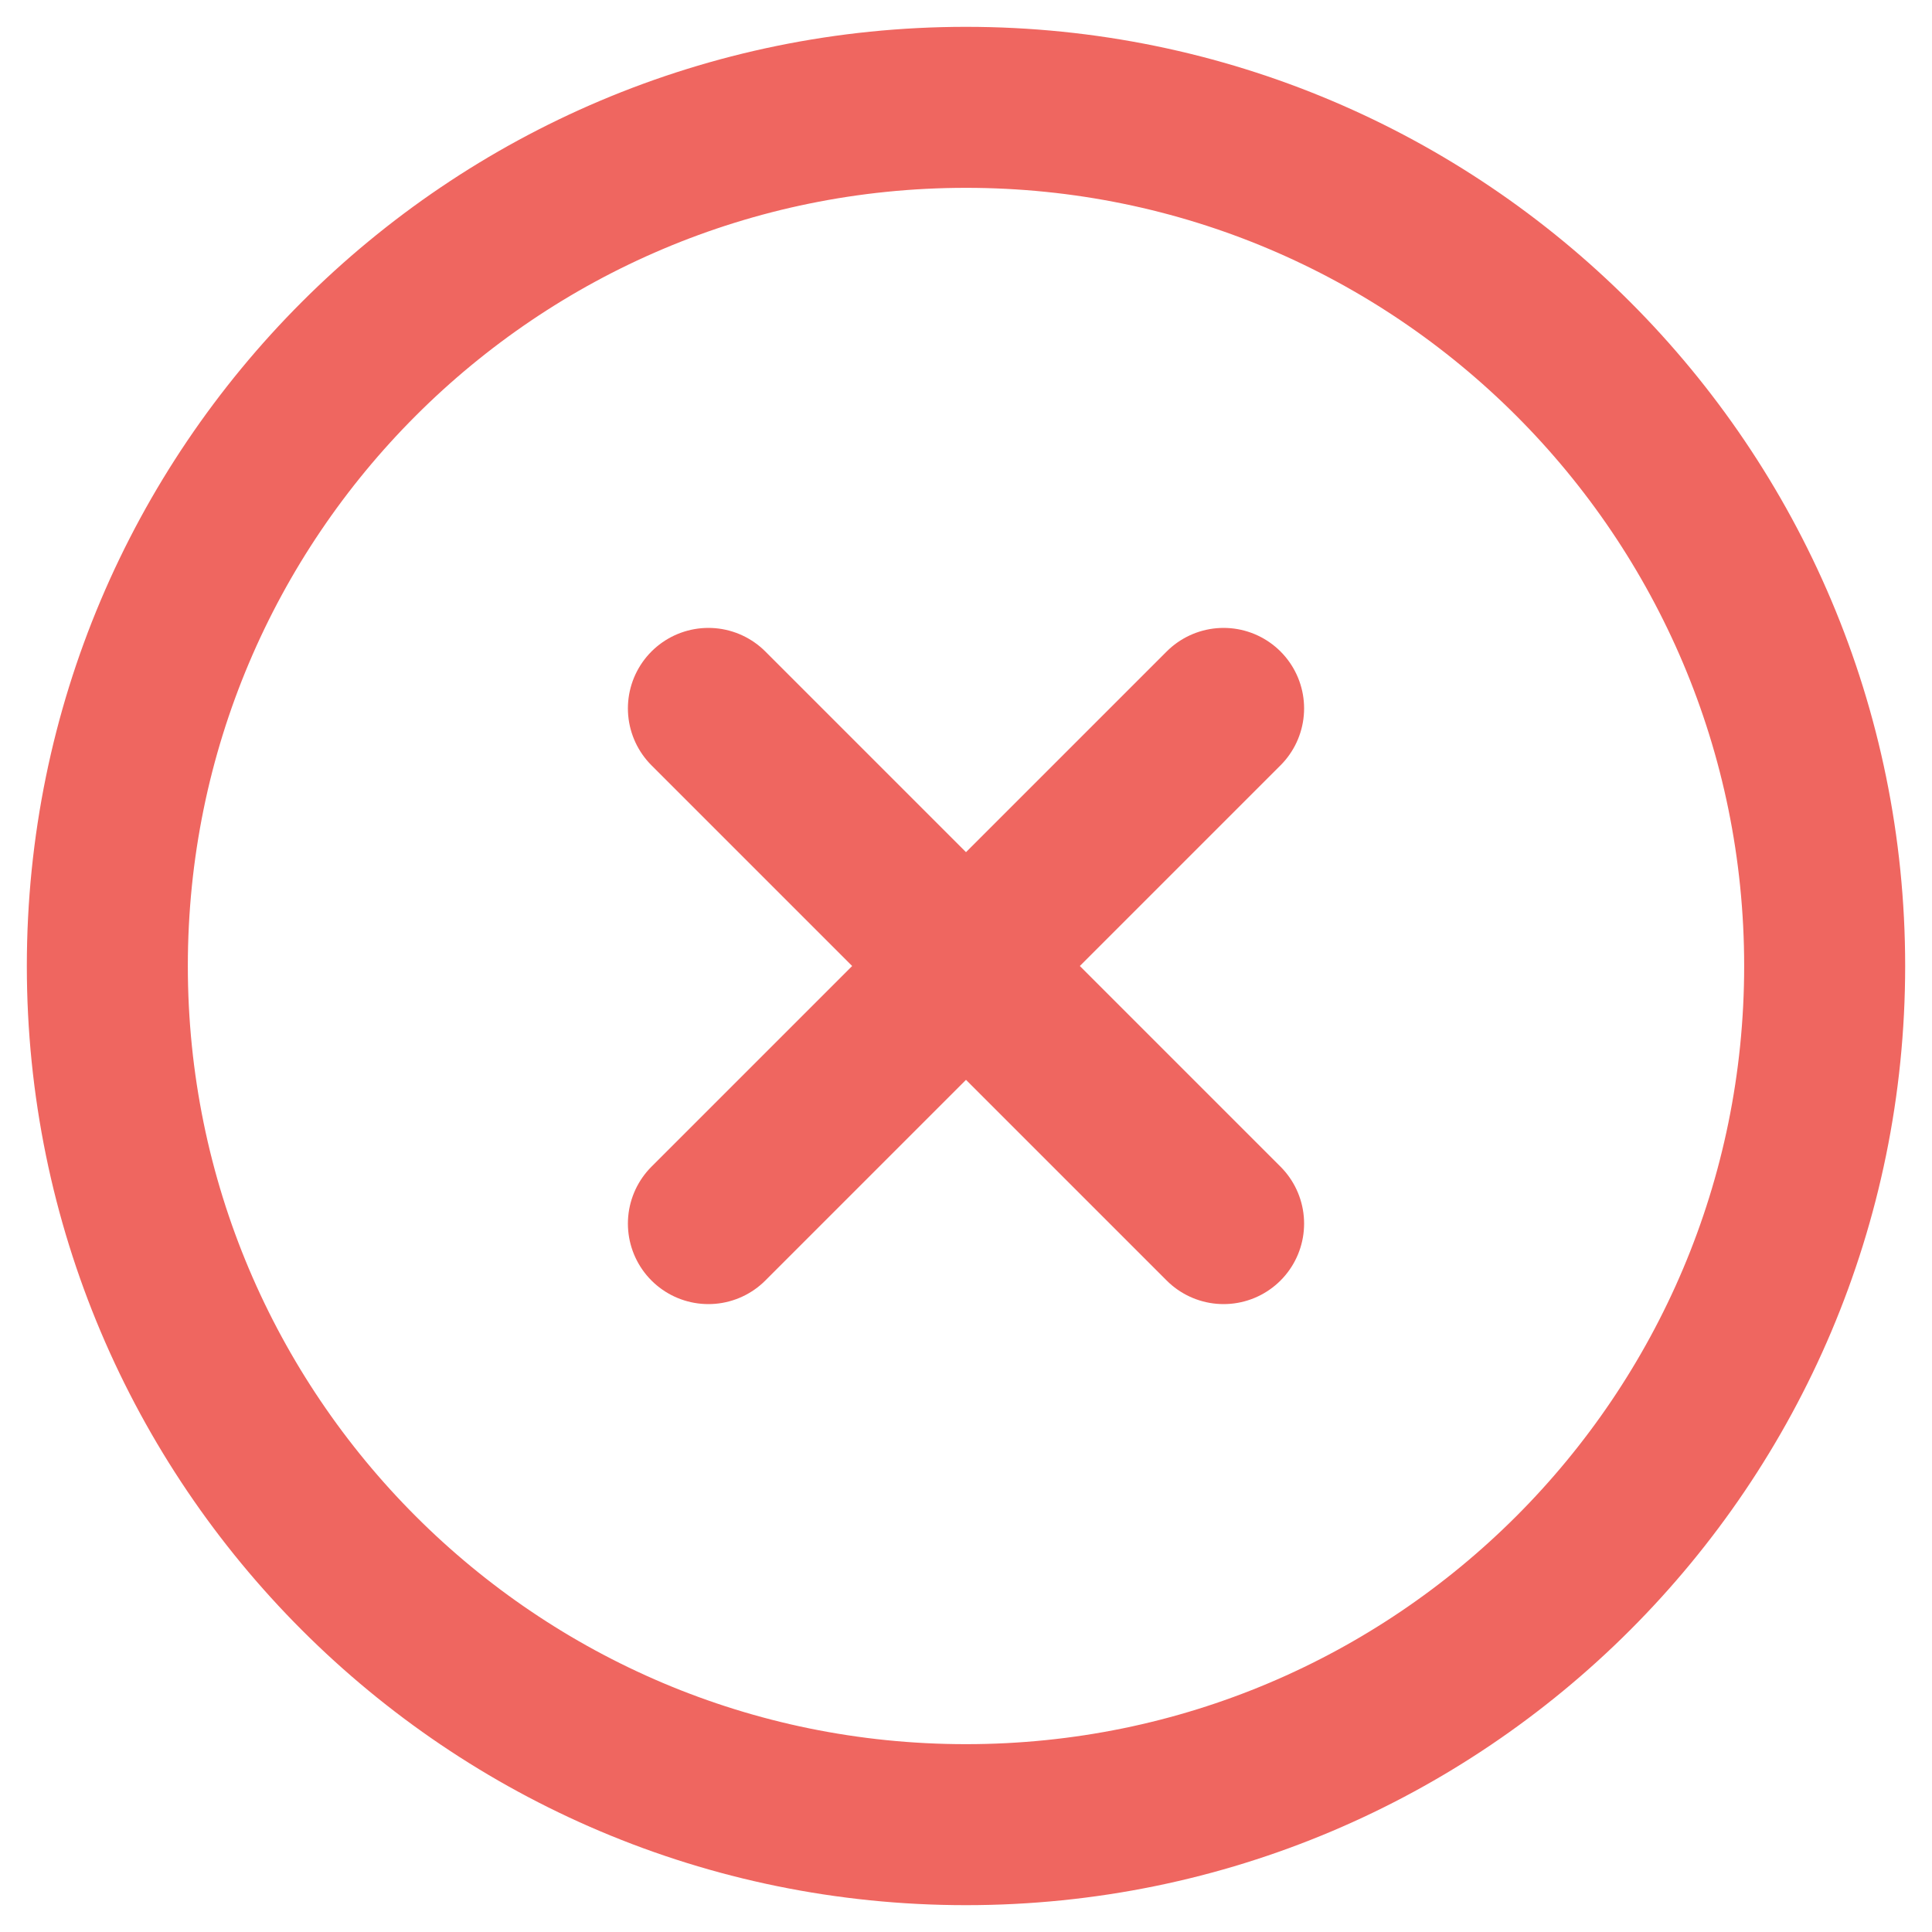 <svg width="36" height="36" viewBox="0 0 36 36" fill="none" xmlns="http://www.w3.org/2000/svg">
<path d="M22.8 13.2L13.2 22.8M13.2 13.2L22.8 22.8M34 18C34 26.837 26.837 34 18 34C9.163 34 2 26.837 2 18C2 9.163 9.163 2 18 2C26.837 2 34 9.163 34 18Z" stroke="#EF6660" stroke-width="3" stroke-linecap="round" stroke-linejoin="round"/>
</svg>
